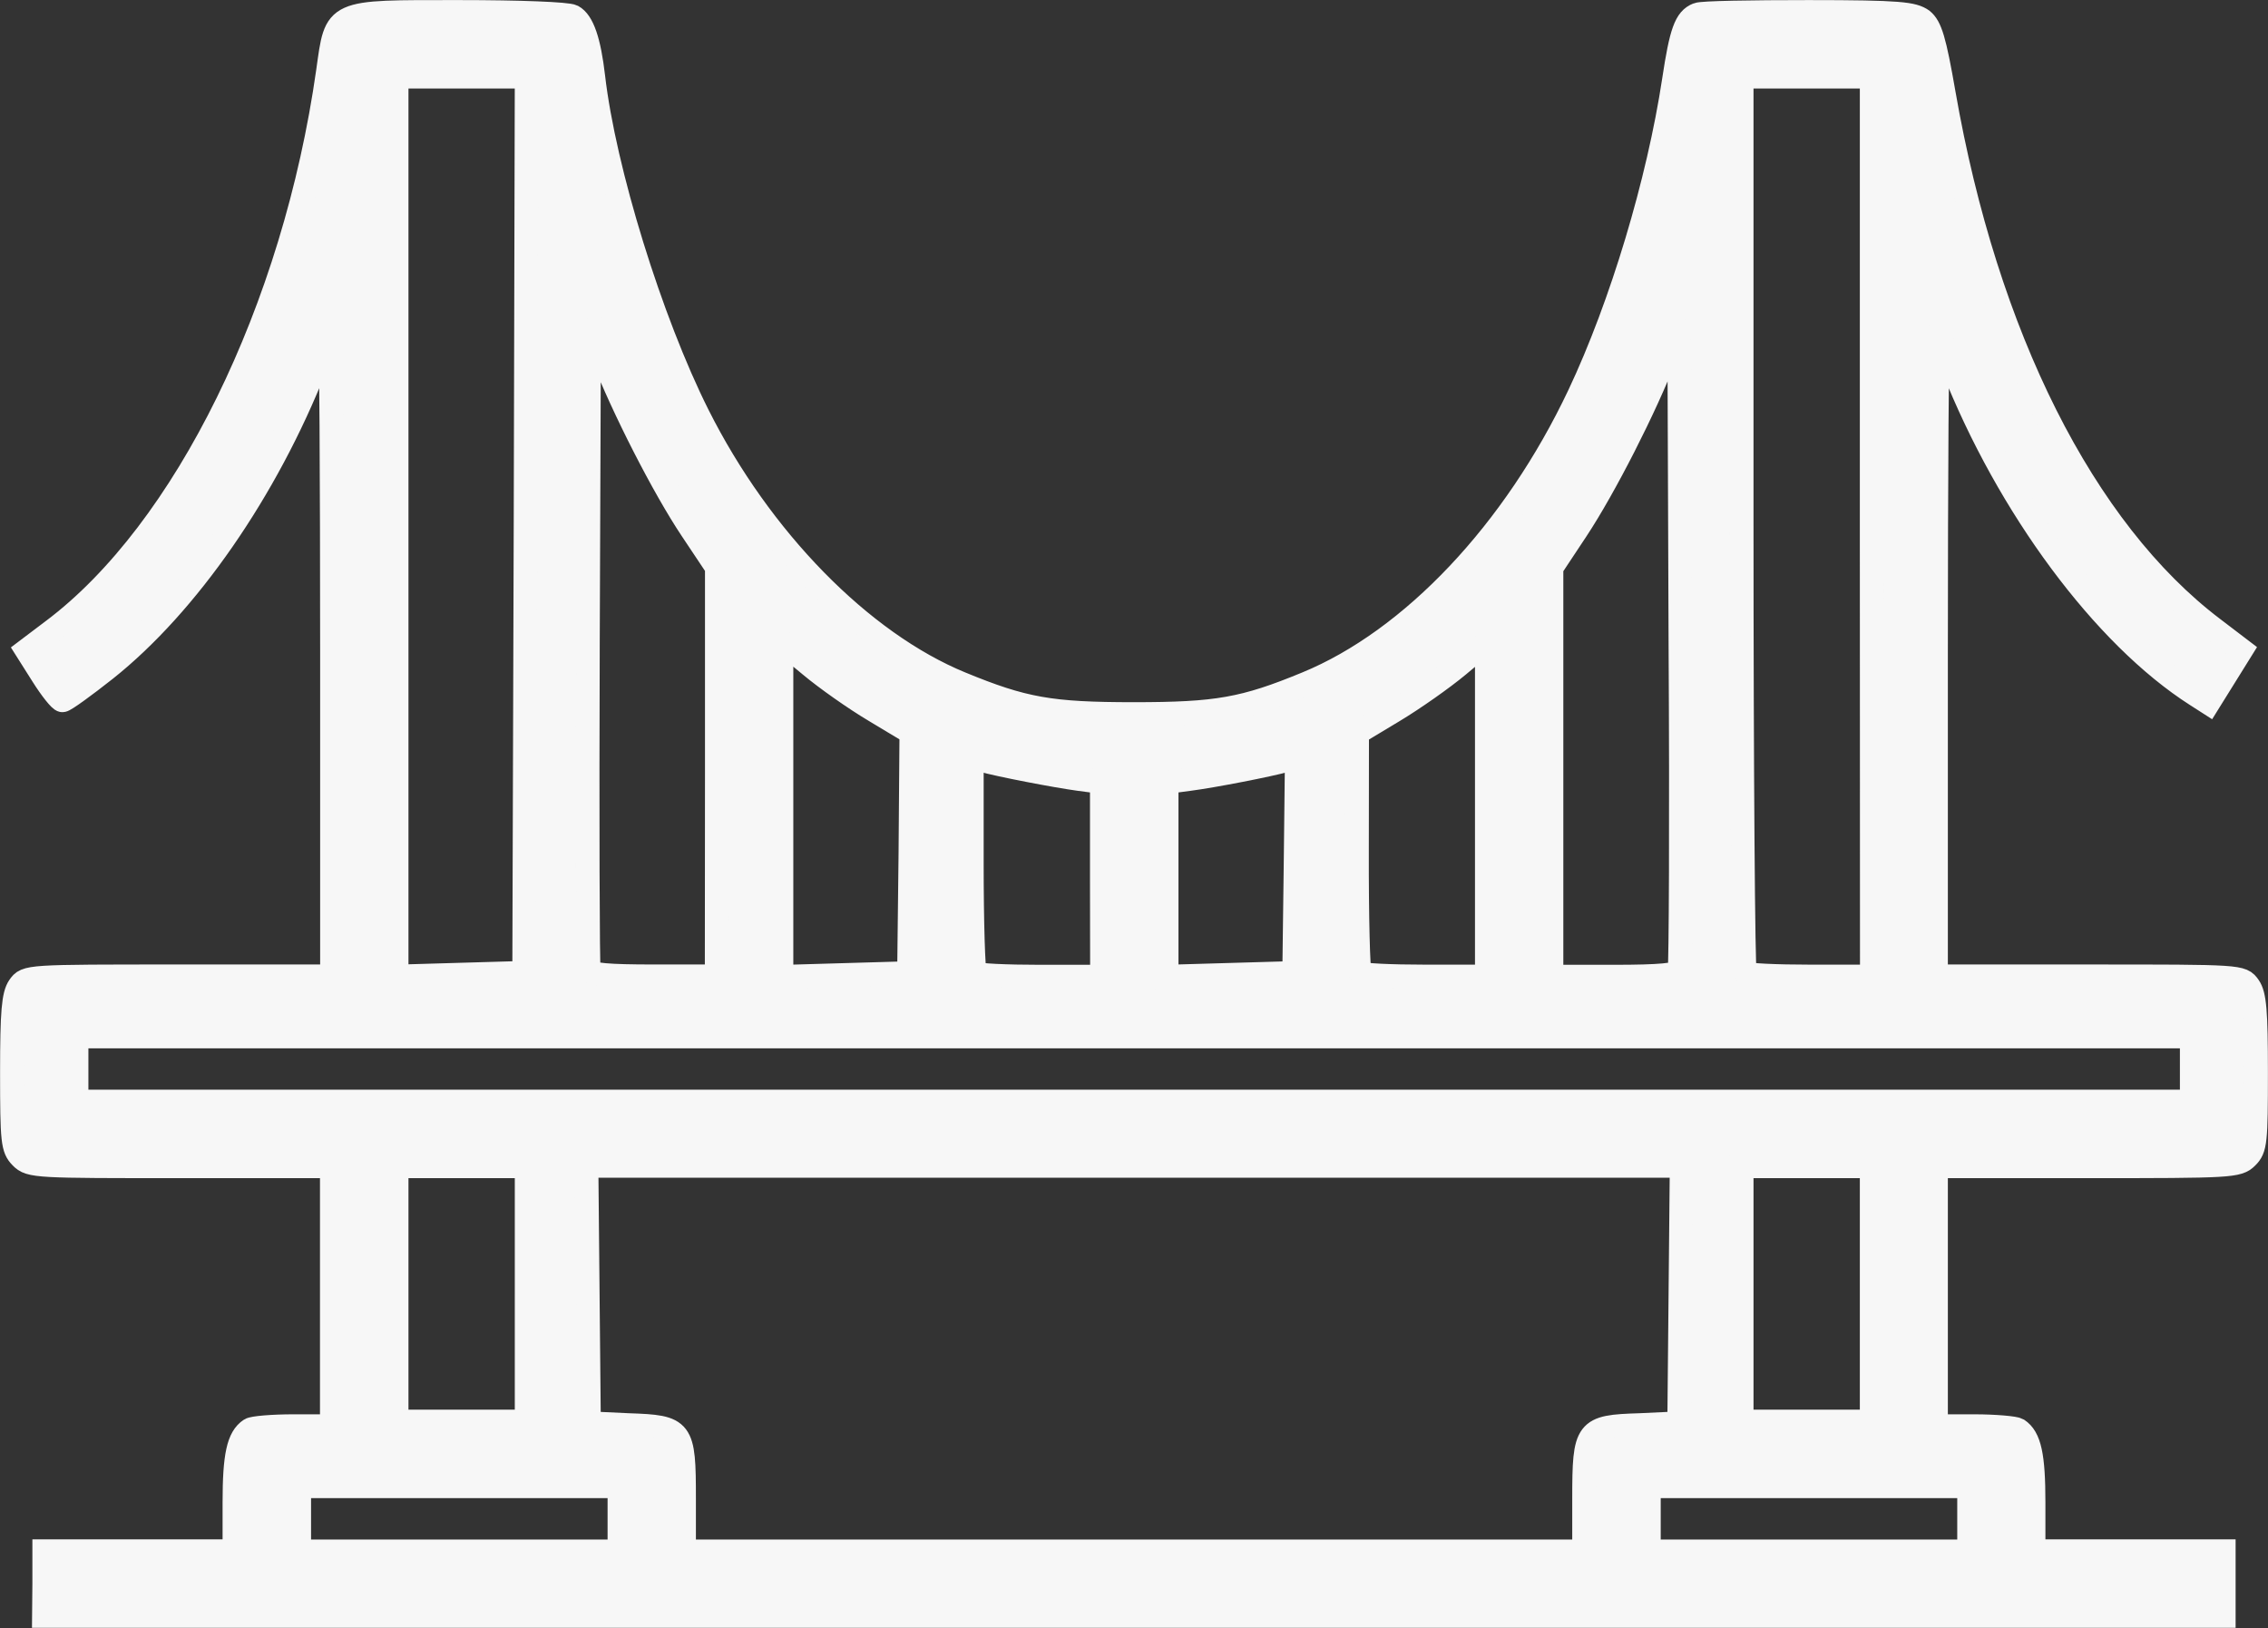 <?xml version="1.0" encoding="UTF-8" standalone="no"?>
<!-- Created with Inkscape (http://www.inkscape.org/) -->

<svg
   width="14.739mm"
   height="10.583mm"
   viewBox="0 0 14.739 10.583"
   version="1.1"
   id="svg1"
   inkscape:export-filename="palazzi.svg"
   inkscape:export-xdpi="96"
   inkscape:export-ydpi="96"
   xmlns:inkscape="http://www.inkscape.org/namespaces/inkscape"
   xmlns:sodipodi="http://sodipodi.sourceforge.net/DTD/sodipodi-0.dtd"
   xmlns="http://www.w3.org/2000/svg"
   xmlns:svg="http://www.w3.org/2000/svg">
  <rect x="0" y="0" width="14.739" height="10.583" fill="#333333" stroke="none"/>
  <sodipodi:namedview
     id="namedview1"
     pagecolor="#cecece"
     bordercolor="#000000"
     borderopacity="0.25"
     inkscape:showpageshadow="2"
     inkscape:pageopacity="0.0"
     inkscape:pagecheckerboard="0"
     inkscape:deskcolor="#d1d1d1"
     inkscape:document-units="mm" />
  <defs
     id="defs1" />
  <g
     inkscape:label="Livello 1"
     inkscape:groupmode="layer"
     id="layer1"
     transform="translate(-2.423,-63.533)">
    <path
       style="display:inline;fill:#f7f7f7;fill-opacity:1;stroke:#f7f7f7;stroke-width:0.153;stroke-dasharray:none;stroke-opacity:1"
       d="M 2.71,73.827 V 73.616 H 3.328 3.946 V 73.298 c 0,-0.303 0.026,-0.421 0.103,-0.472 0.017,-0.012 0.145,-0.023 0.282,-0.023 H 4.579 V 71.959 71.115 H 3.6 c -0.939,0 -0.982,0 -1.04,-0.06 -0.055,-0.056 -0.06,-0.101 -0.06,-0.551 0,-0.395 0.01,-0.504 0.047,-0.558 0.047,-0.067 0.048,-0.067 1.04,-0.067 h 0.993 v -2.1 c 0,-1.155 -0.006,-2.094 -0.013,-2.087 -0.006,0.012 -0.049,0.108 -0.095,0.224 -0.316,0.803 -0.831,1.546 -1.363,1.969 -0.139,0.11 -0.265,0.201 -0.28,0.201 -0.015,0 -0.074,-0.074 -0.13,-0.163 L 2.596,67.76 2.768,67.63 c 0.858,-0.645 1.567,-2.088 1.786,-3.634 0.056,-0.399 0.03,-0.386 0.853,-0.386 0.393,0 0.705,0.012 0.737,0.029 0.065,0.035 0.108,0.16 0.135,0.392 0.07,0.608 0.373,1.588 0.68,2.2 0.405,0.807 1.061,1.478 1.708,1.744 0.408,0.168 0.583,0.199 1.124,0.199 0.541,0 0.717,-0.031 1.124,-0.199 0.685,-0.282 1.351,-0.988 1.77,-1.875 0.275,-0.582 0.516,-1.386 0.616,-2.047 0.047,-0.312 0.077,-0.396 0.154,-0.426 0.027,-0.012 0.351,-0.017 0.721,-0.017 0.601,0 0.679,0.012 0.739,0.053 0.054,0.044 0.08,0.13 0.14,0.475 0.275,1.58 0.909,2.842 1.749,3.479 l 0.185,0.141 -0.107,0.172 -0.107,0.172 -0.078,-0.05 c -0.602,-0.384 -1.225,-1.225 -1.584,-2.136 -0.046,-0.116 -0.088,-0.217 -0.095,-0.224 -0.006,-0.012 -0.013,0.932 -0.013,2.087 v 2.1 h 0.993 c 0.992,0 0.993,1.03e-4 1.04,0.067 0.038,0.054 0.047,0.162 0.047,0.558 0,0.45 -0.004,0.496 -0.06,0.551 -0.058,0.058 -0.101,0.06 -1.04,0.06 h -0.98 v 0.844 0.844 h 0.249 c 0.137,8.3e-5 0.264,0.012 0.282,0.023 0.077,0.051 0.103,0.169 0.103,0.472 v 0.318 h 0.618 0.618 v 0.211 0.211 H 9.792 2.708 Z M 6.448,73.406 V 73.195 H 5.408 4.368 v 0.211 0.211 h 1.04 1.04 z m 6.269,-0.132 c 0,-0.452 0.013,-0.467 0.362,-0.478 l 0.256,-0.012 0.008,-0.836 0.008,-0.836 H 9.793 6.235 l 0.008,0.836 0.008,0.836 0.256,0.012 c 0.351,0.012 0.362,0.025 0.362,0.478 v 0.343 h 2.924 2.924 z m 2.502,0.132 v -0.211 h -1.04 -1.04 v 0.211 0.211 h 1.04 1.04 z M 5.845,71.944 V 71.115 H 5.423 5.001 v 0.829 0.829 h 0.422 0.422 z m 8.741,0 v -0.829 h -0.422 -0.422 v 0.829 0.829 h 0.422 0.422 z M 16.666,70.482 V 70.271 H 9.793 2.921 v 0.211 0.211 H 9.793 16.666 Z M 5.838,66.948 5.845,64.032 H 5.423 5.001 v 2.924 2.924 l 0.414,-0.012 0.414,-0.012 z m 1.243,1.602 V 67.221 L 6.917,66.975 C 6.734,66.701 6.47,66.183 6.338,65.843 l -0.086,-0.223 -0.008,2.092 c -0.004,1.151 -0.001,2.109 0.006,2.13 0.013,0.027 0.124,0.037 0.422,0.037 h 0.408 z m 1.258,0.53 0.006,-0.784 -0.236,-0.142 C 7.979,68.077 7.789,67.943 7.688,67.858 L 7.502,67.704 v 1.089 1.089 l 0.414,-0.012 0.414,-0.012 z m 1.244,0.168 V 68.617 L 9.439,68.598 C 9.284,68.577 8.915,68.506 8.807,68.475 l -0.068,-0.019 v 0.692 c 0,0.38 0.01,0.701 0.021,0.712 0.013,0.012 0.201,0.021 0.422,0.021 h 0.402 z m 1.259,-0.088 0.008,-0.704 -0.068,0.019 c -0.109,0.031 -0.478,0.103 -0.634,0.123 l -0.143,0.019 v 0.632 0.632 l 0.414,-0.012 0.414,-0.012 z m 1.243,-0.368 v -1.088 l -0.185,0.155 c -0.102,0.085 -0.291,0.218 -0.421,0.296 l -0.236,0.142 -0.001,0.771 c -0.001,0.424 0.008,0.78 0.019,0.791 0.013,0.012 0.201,0.021 0.422,0.021 h 0.402 z m 1.252,1.05 c 0.008,-0.021 0.013,-0.98 0.006,-2.132 l -0.008,-2.094 -0.088,0.226 c -0.133,0.344 -0.397,0.861 -0.578,1.135 l -0.163,0.246 v 1.329 1.329 h 0.408 c 0.299,0 0.412,-0.012 0.422,-0.037 z M 14.586,66.955 V 64.032 h -0.422 -0.422 v 2.903 c 0,1.597 0.01,2.913 0.021,2.924 0.013,0.012 0.201,0.021 0.422,0.021 h 0.402 z"
       id="path144"
       inkscape:label="ponte"
       inkscape:export-filename=".\ponte.svg"
       inkscape:export-xdpi="96"
       inkscape:export-ydpi="96" />
  </g>
</svg>
